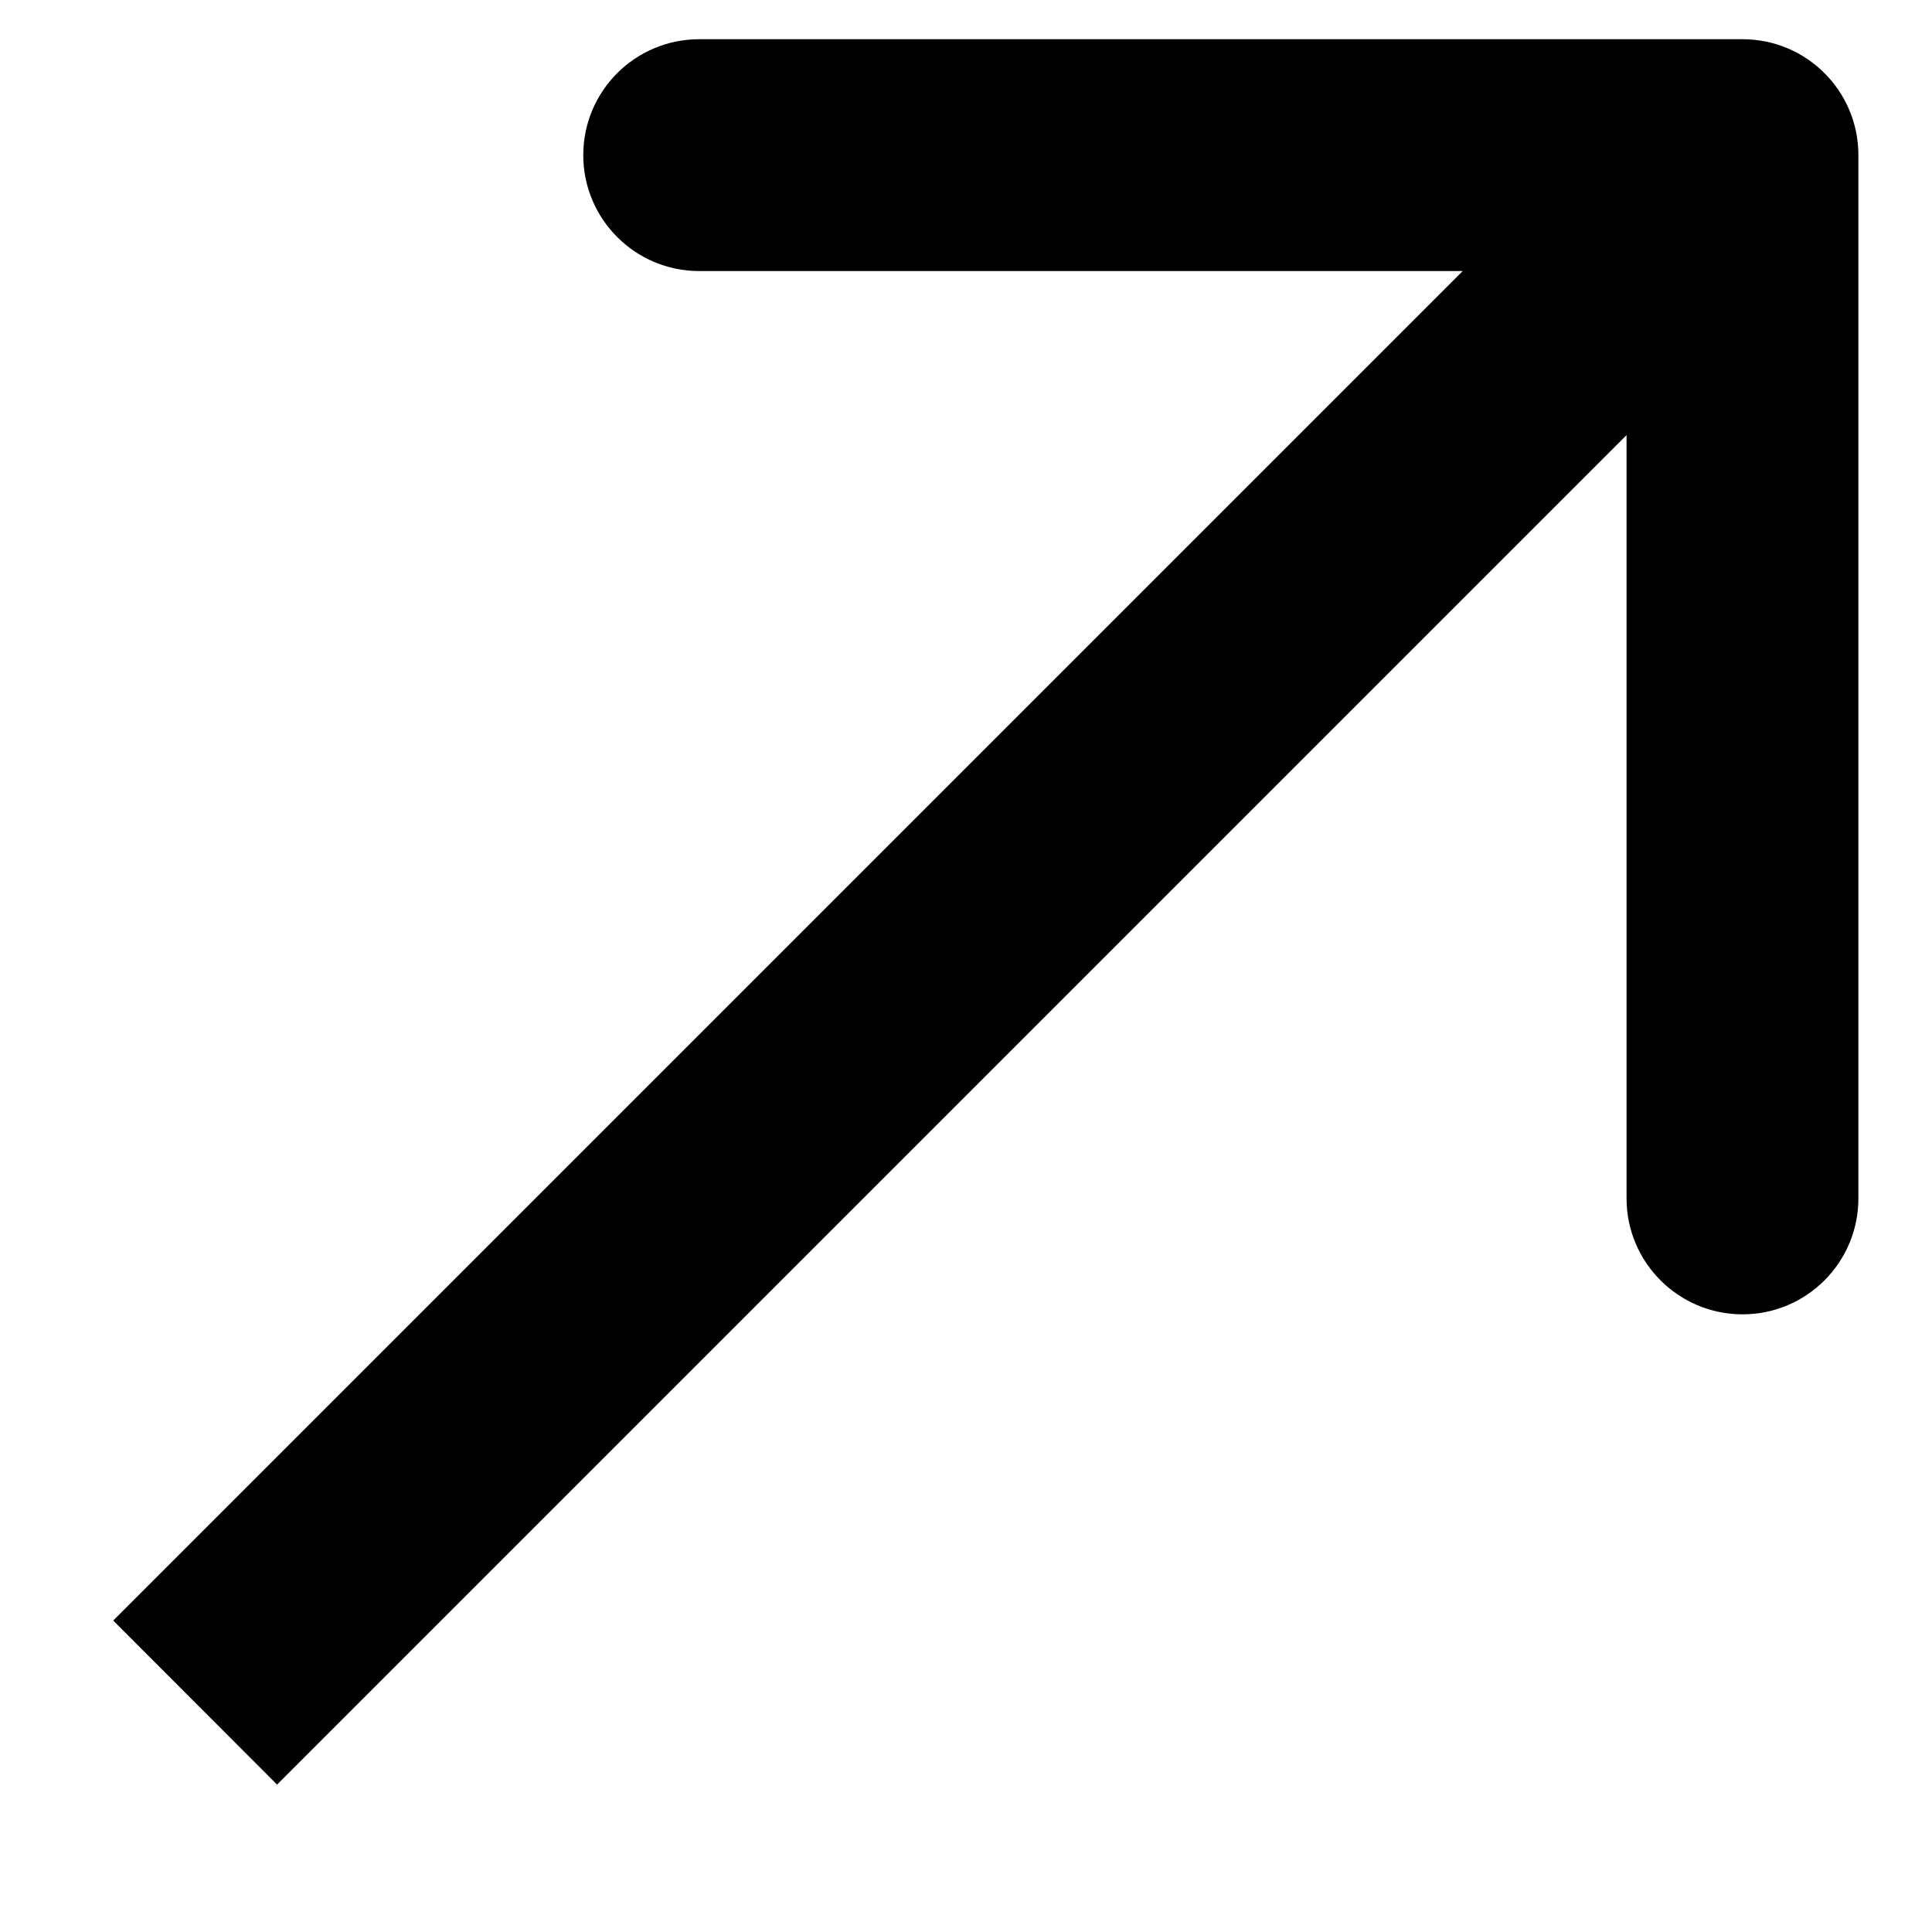 <svg width="10" height="10" viewBox="0 0 10 10" fill="none" xmlns="http://www.w3.org/2000/svg">
<path d="M9.619 0.803C9.619 0.471 9.351 0.203 9.019 0.203L3.619 0.203C3.288 0.203 3.019 0.471 3.019 0.803C3.019 1.134 3.288 1.403 3.619 1.403H8.419V6.203C8.419 6.534 8.688 6.803 9.019 6.803C9.351 6.803 9.619 6.534 9.619 6.203L9.619 0.803ZM1.434 9.237L9.444 1.227L8.595 0.379L0.586 8.388L1.434 9.237Z" fill="black"/>
</svg>
